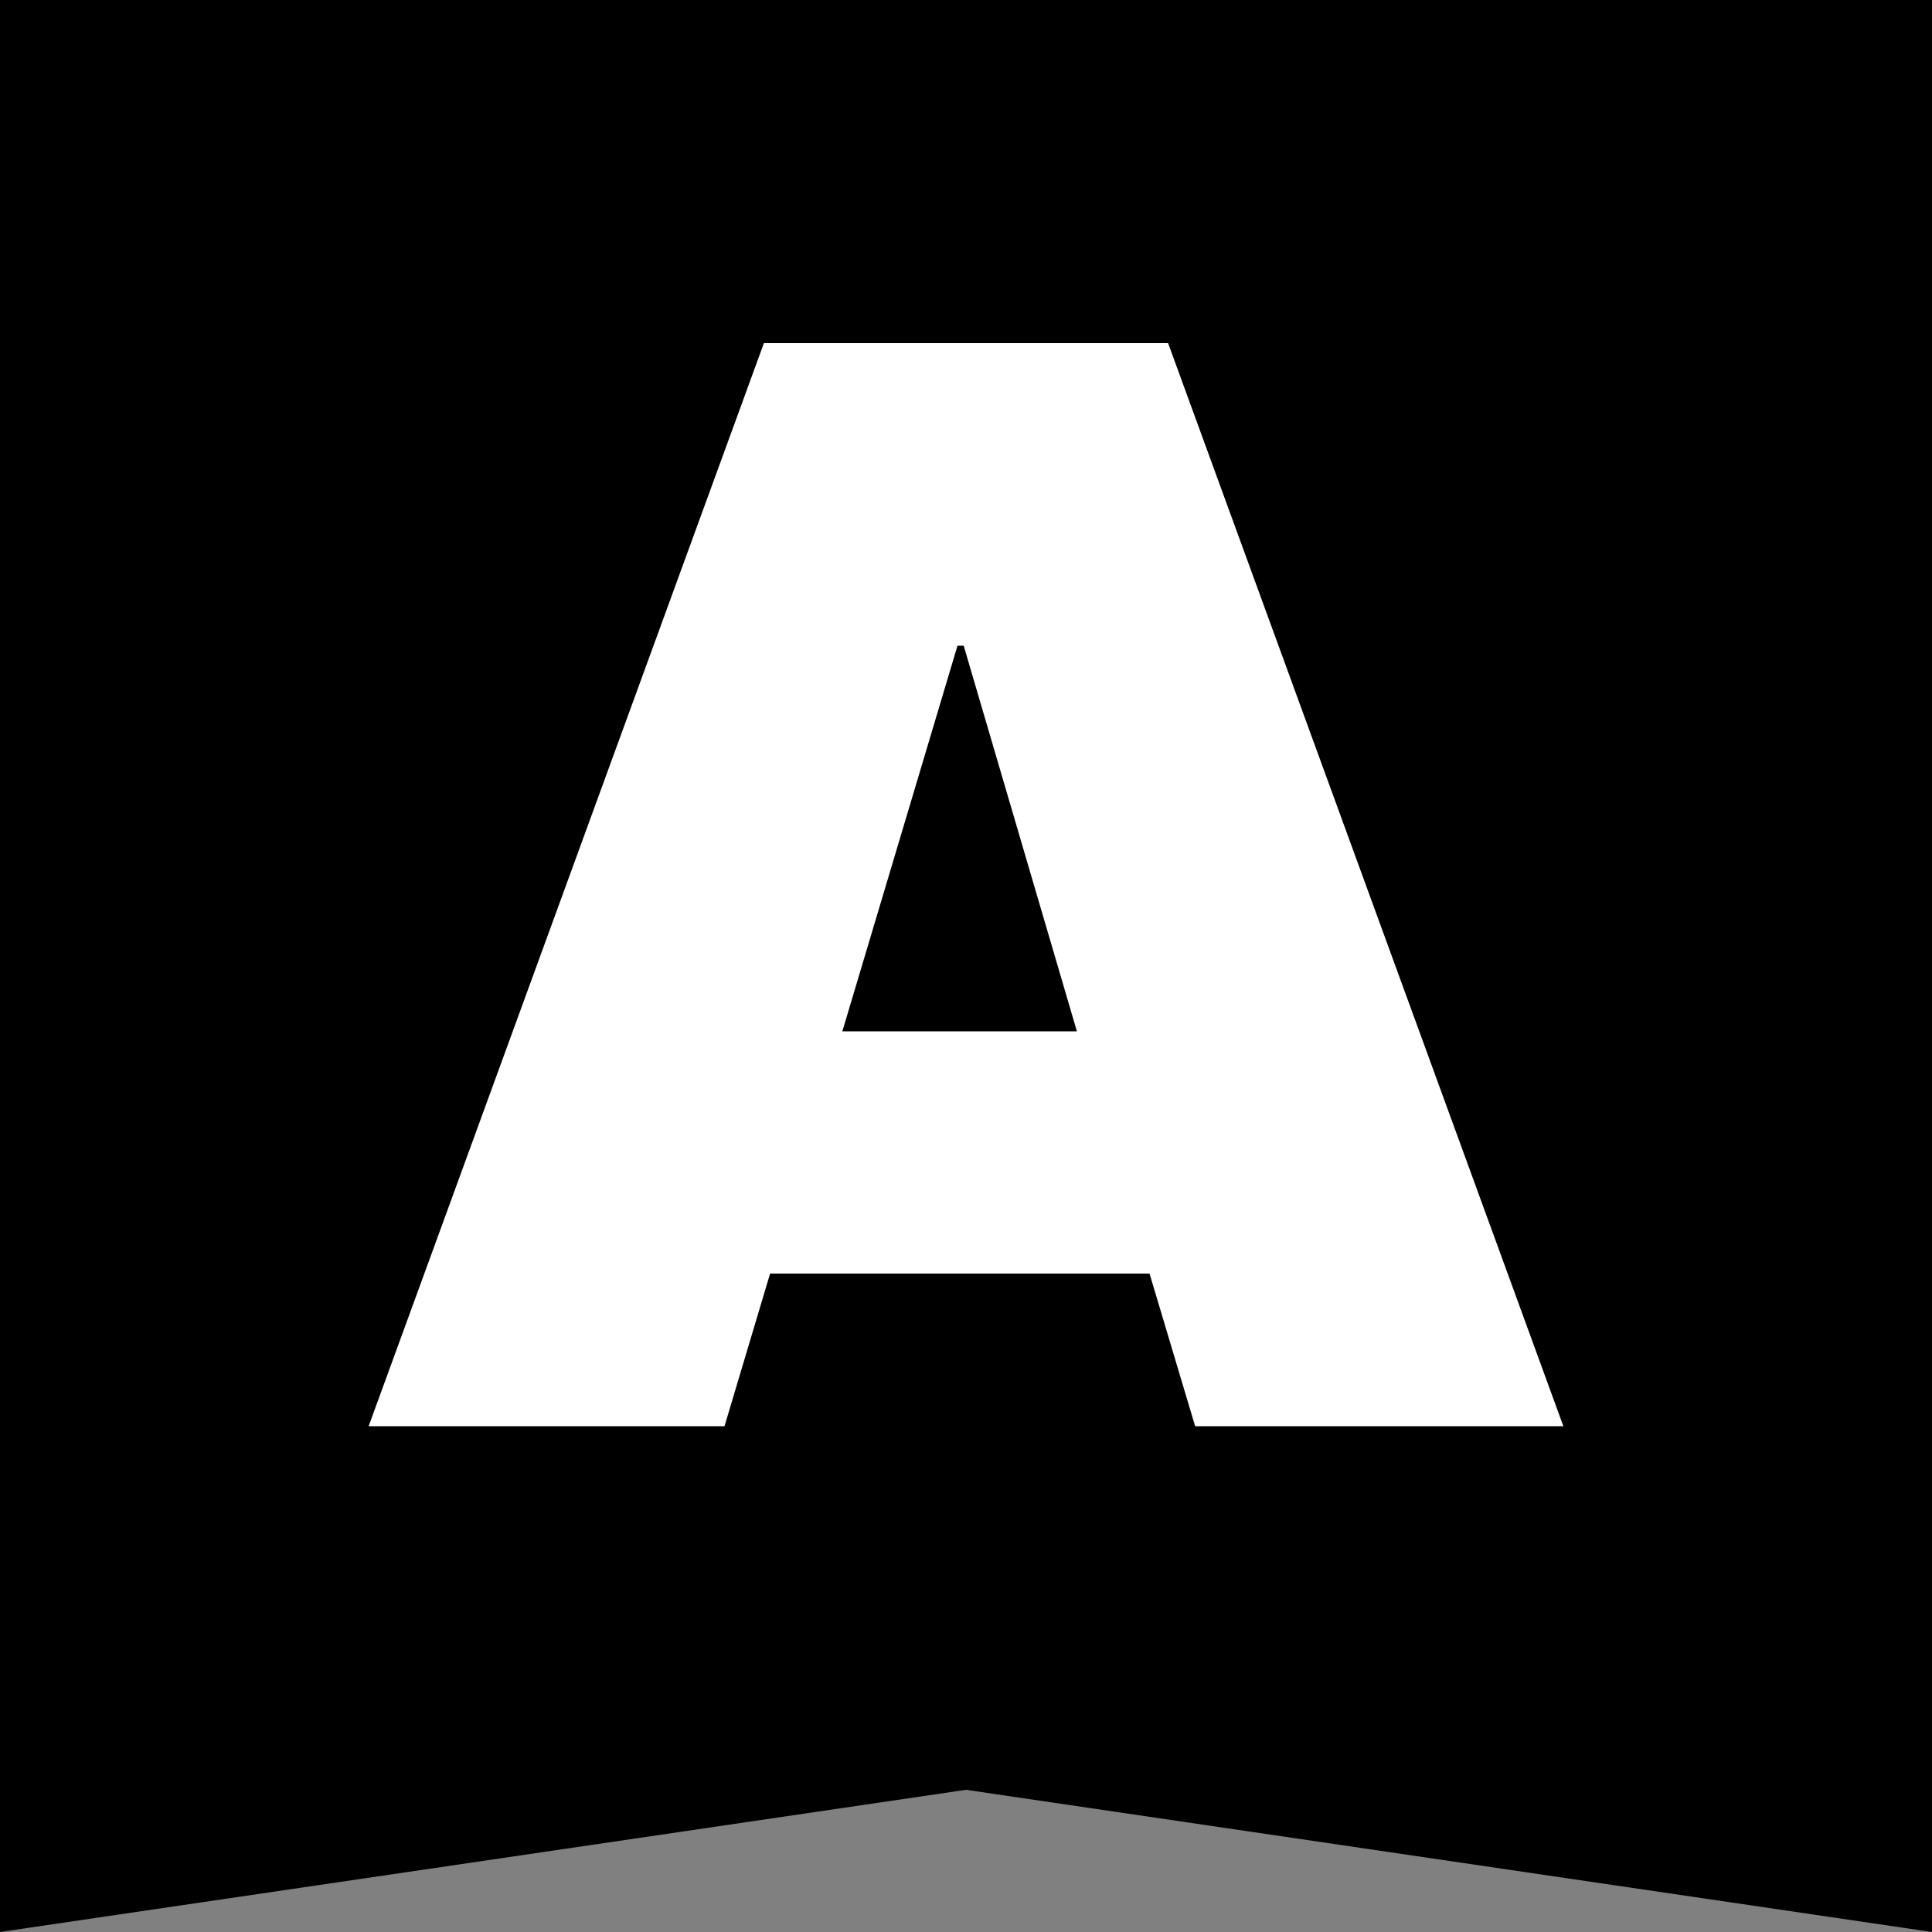 <?xml version="1.0" encoding="UTF-8"?>
<!DOCTYPE svg PUBLIC "-//W3C//DTD SVG 1.1//EN" "http://www.w3.org/Graphics/SVG/1.1/DTD/svg11.dtd">
<!-- Creator: CorelDRAW 2018 (64-Bit) -->
<svg xmlns="http://www.w3.org/2000/svg" xml:space="preserve" width="50px" height="50px" version="1.1" style="shape-rendering:geometricPrecision; text-rendering:geometricPrecision; image-rendering:optimizeQuality; fill-rule:evenodd; clip-rule:evenodd"
viewBox="0 0 50 50"
 xmlns:xlink="http://www.w3.org/1999/xlink">
 <rect x="0" y="0" width="50" height="50" fill="#808080" stroke="none"/>
 <defs>
  <style type="text/css">
   <![CDATA[
    .fil0 {fill:black}
    .fil1 {fill:white;fill-rule:nonzero}
   ]]>
  </style>
 </defs>
 <g id="Layer_x0020_1">
  <g id="_2519071154624">
   <polygon class="fil0" points="0,0 50,0 50,50 25,46.32 0,50 "/>
   <path class="fil1" d="M30.93 36.91l-1.18 -3.95 -9.82 0 -1.18 3.95 -9.21 0 10.23 -28.03 10.46 0 10.23 28.03 -9.53 0zm-9.13 -10.22l6.07 0 -2.93 -9.98 -0.16 0 -2.98 9.98z"/>
  </g>
 </g>
</svg>
